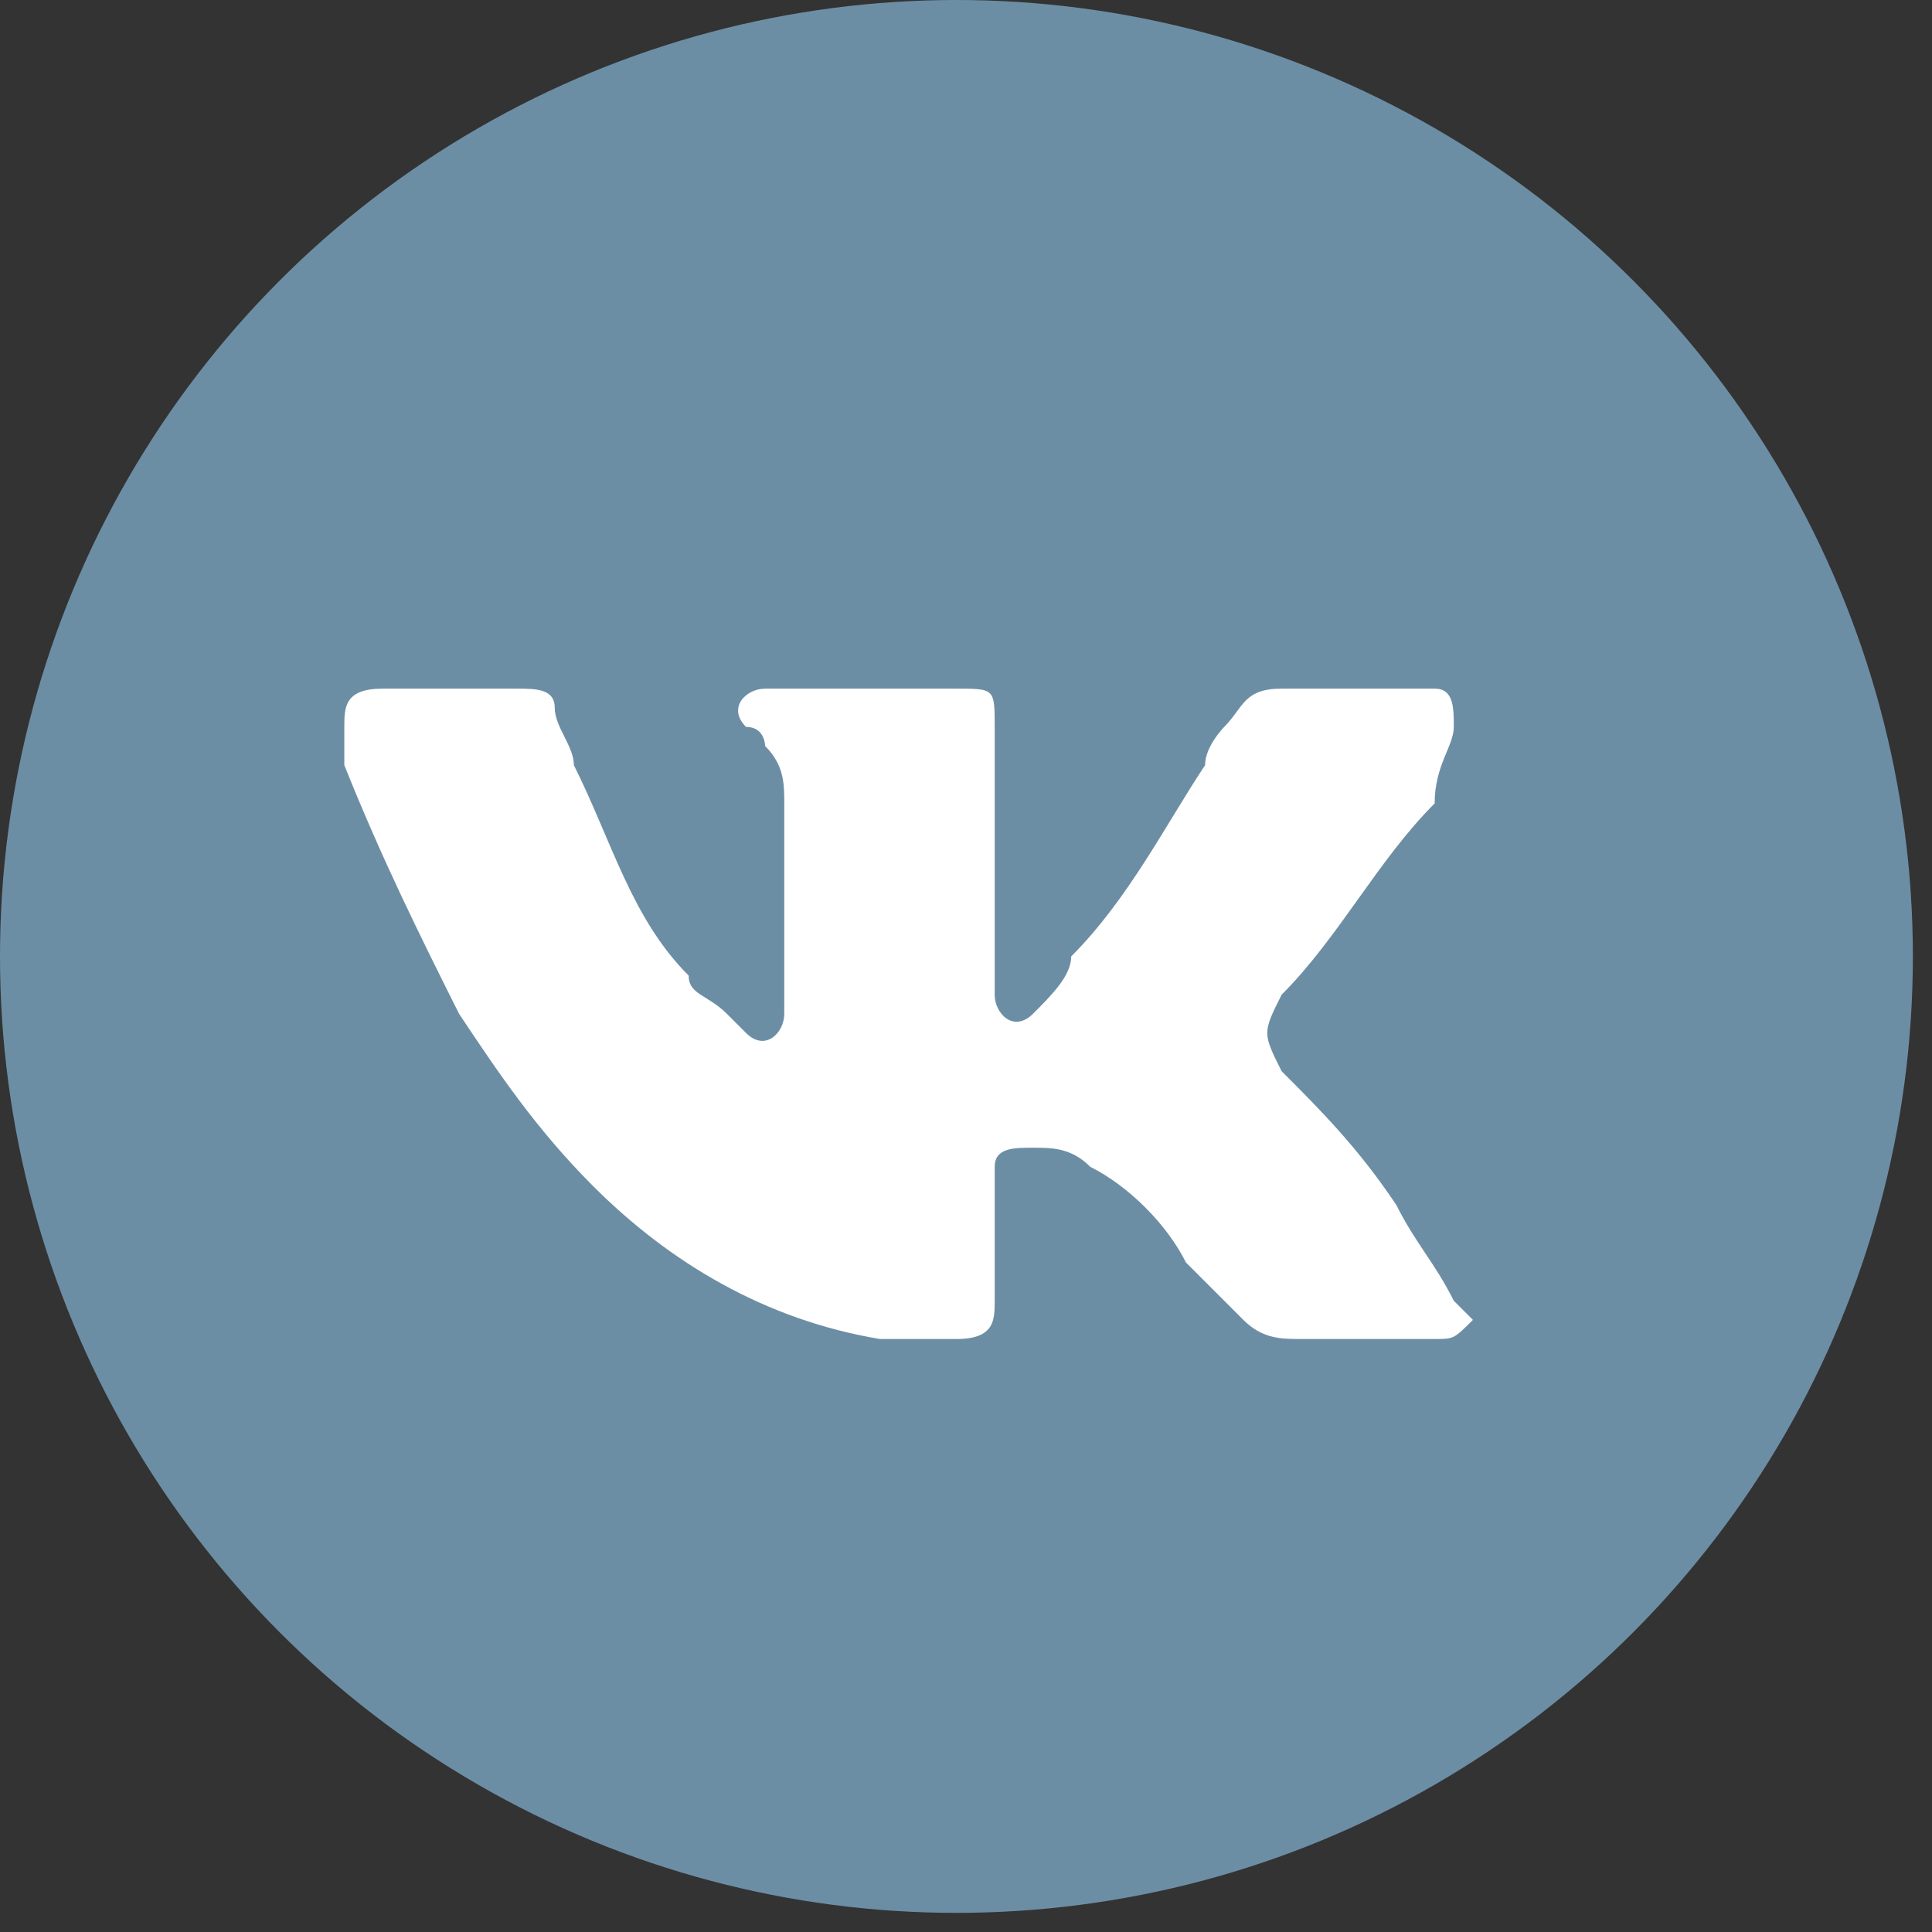 <?xml version="1.0" encoding="UTF-8"?> <!-- Generator: Adobe Illustrator 28.2.0, SVG Export Plug-In . SVG Version: 6.00 Build 0) --> <svg xmlns="http://www.w3.org/2000/svg" xmlns:xlink="http://www.w3.org/1999/xlink" id="_Слой_2" x="0px" y="0px" viewBox="0 0 10.1 10.1" style="enable-background:new 0 0 10.1 10.1;" xml:space="preserve"><rect x="0" y="0" width="10.1" height="10.1" fill="#333333" stroke="none"/> <style type="text/css"> .st0{fill:#6C8EA5;} .st1{fill:#FFFFFF;} </style> <g id="_Слой_1-2"> <g> <circle class="st0" cx="5" cy="5" r="5"></circle> <path class="st1" d="M7.7,6.9C7.6,7,7.6,7,7.5,7C7.2,7,7,7,6.8,7C6.7,7,6.6,7,6.5,6.9C6.4,6.8,6.3,6.7,6.2,6.6 C6.1,6.4,5.9,6.2,5.7,6.1C5.6,6,5.5,6,5.4,6C5.3,6,5.2,6,5.2,6.1c0,0.1,0,0.1,0,0.2c0,0.2,0,0.3,0,0.5c0,0.1,0,0.2-0.2,0.2 C4.9,7,4.7,7,4.6,7C4,6.9,3.5,6.6,3.1,6.2C2.8,5.9,2.6,5.6,2.4,5.3C2.2,4.9,2,4.5,1.8,4c0-0.1,0-0.1,0-0.2c0-0.1,0-0.2,0.2-0.2 c0.2,0,0.5,0,0.7,0c0.1,0,0.2,0,0.2,0.1C2.9,3.8,3,3.9,3,4c0.2,0.4,0.3,0.8,0.6,1.1c0,0.1,0.1,0.1,0.2,0.2c0,0,0.1,0.1,0.1,0.1 c0.1,0.1,0.2,0,0.2-0.1c0,0,0,0,0,0c0-0.4,0-0.7,0-1.1C4.1,4.1,4.1,4,4,3.9c0,0,0-0.1-0.1-0.1C3.8,3.7,3.9,3.6,4,3.6c0,0,0,0,0,0 c0.3,0,0.7,0,1,0c0.2,0,0.2,0,0.2,0.2c0,0.4,0,0.8,0,1.3c0,0,0,0.1,0,0.1c0,0.1,0.1,0.2,0.2,0.1C5.5,5.2,5.6,5.1,5.6,5 c0.3-0.3,0.5-0.7,0.7-1c0-0.1,0.1-0.2,0.1-0.2c0.1-0.1,0.1-0.2,0.3-0.2c0.2,0,0.4,0,0.7,0c0,0,0.1,0,0.1,0c0.1,0,0.1,0.1,0.1,0.2 c0,0.1-0.1,0.2-0.1,0.4C7.2,4.5,7,4.9,6.7,5.2c-0.1,0.2-0.1,0.2,0,0.4c0.2,0.2,0.4,0.4,0.6,0.7c0.1,0.2,0.2,0.3,0.3,0.5L7.7,6.9 L7.7,6.9z"></path> </g> </g> </svg> 